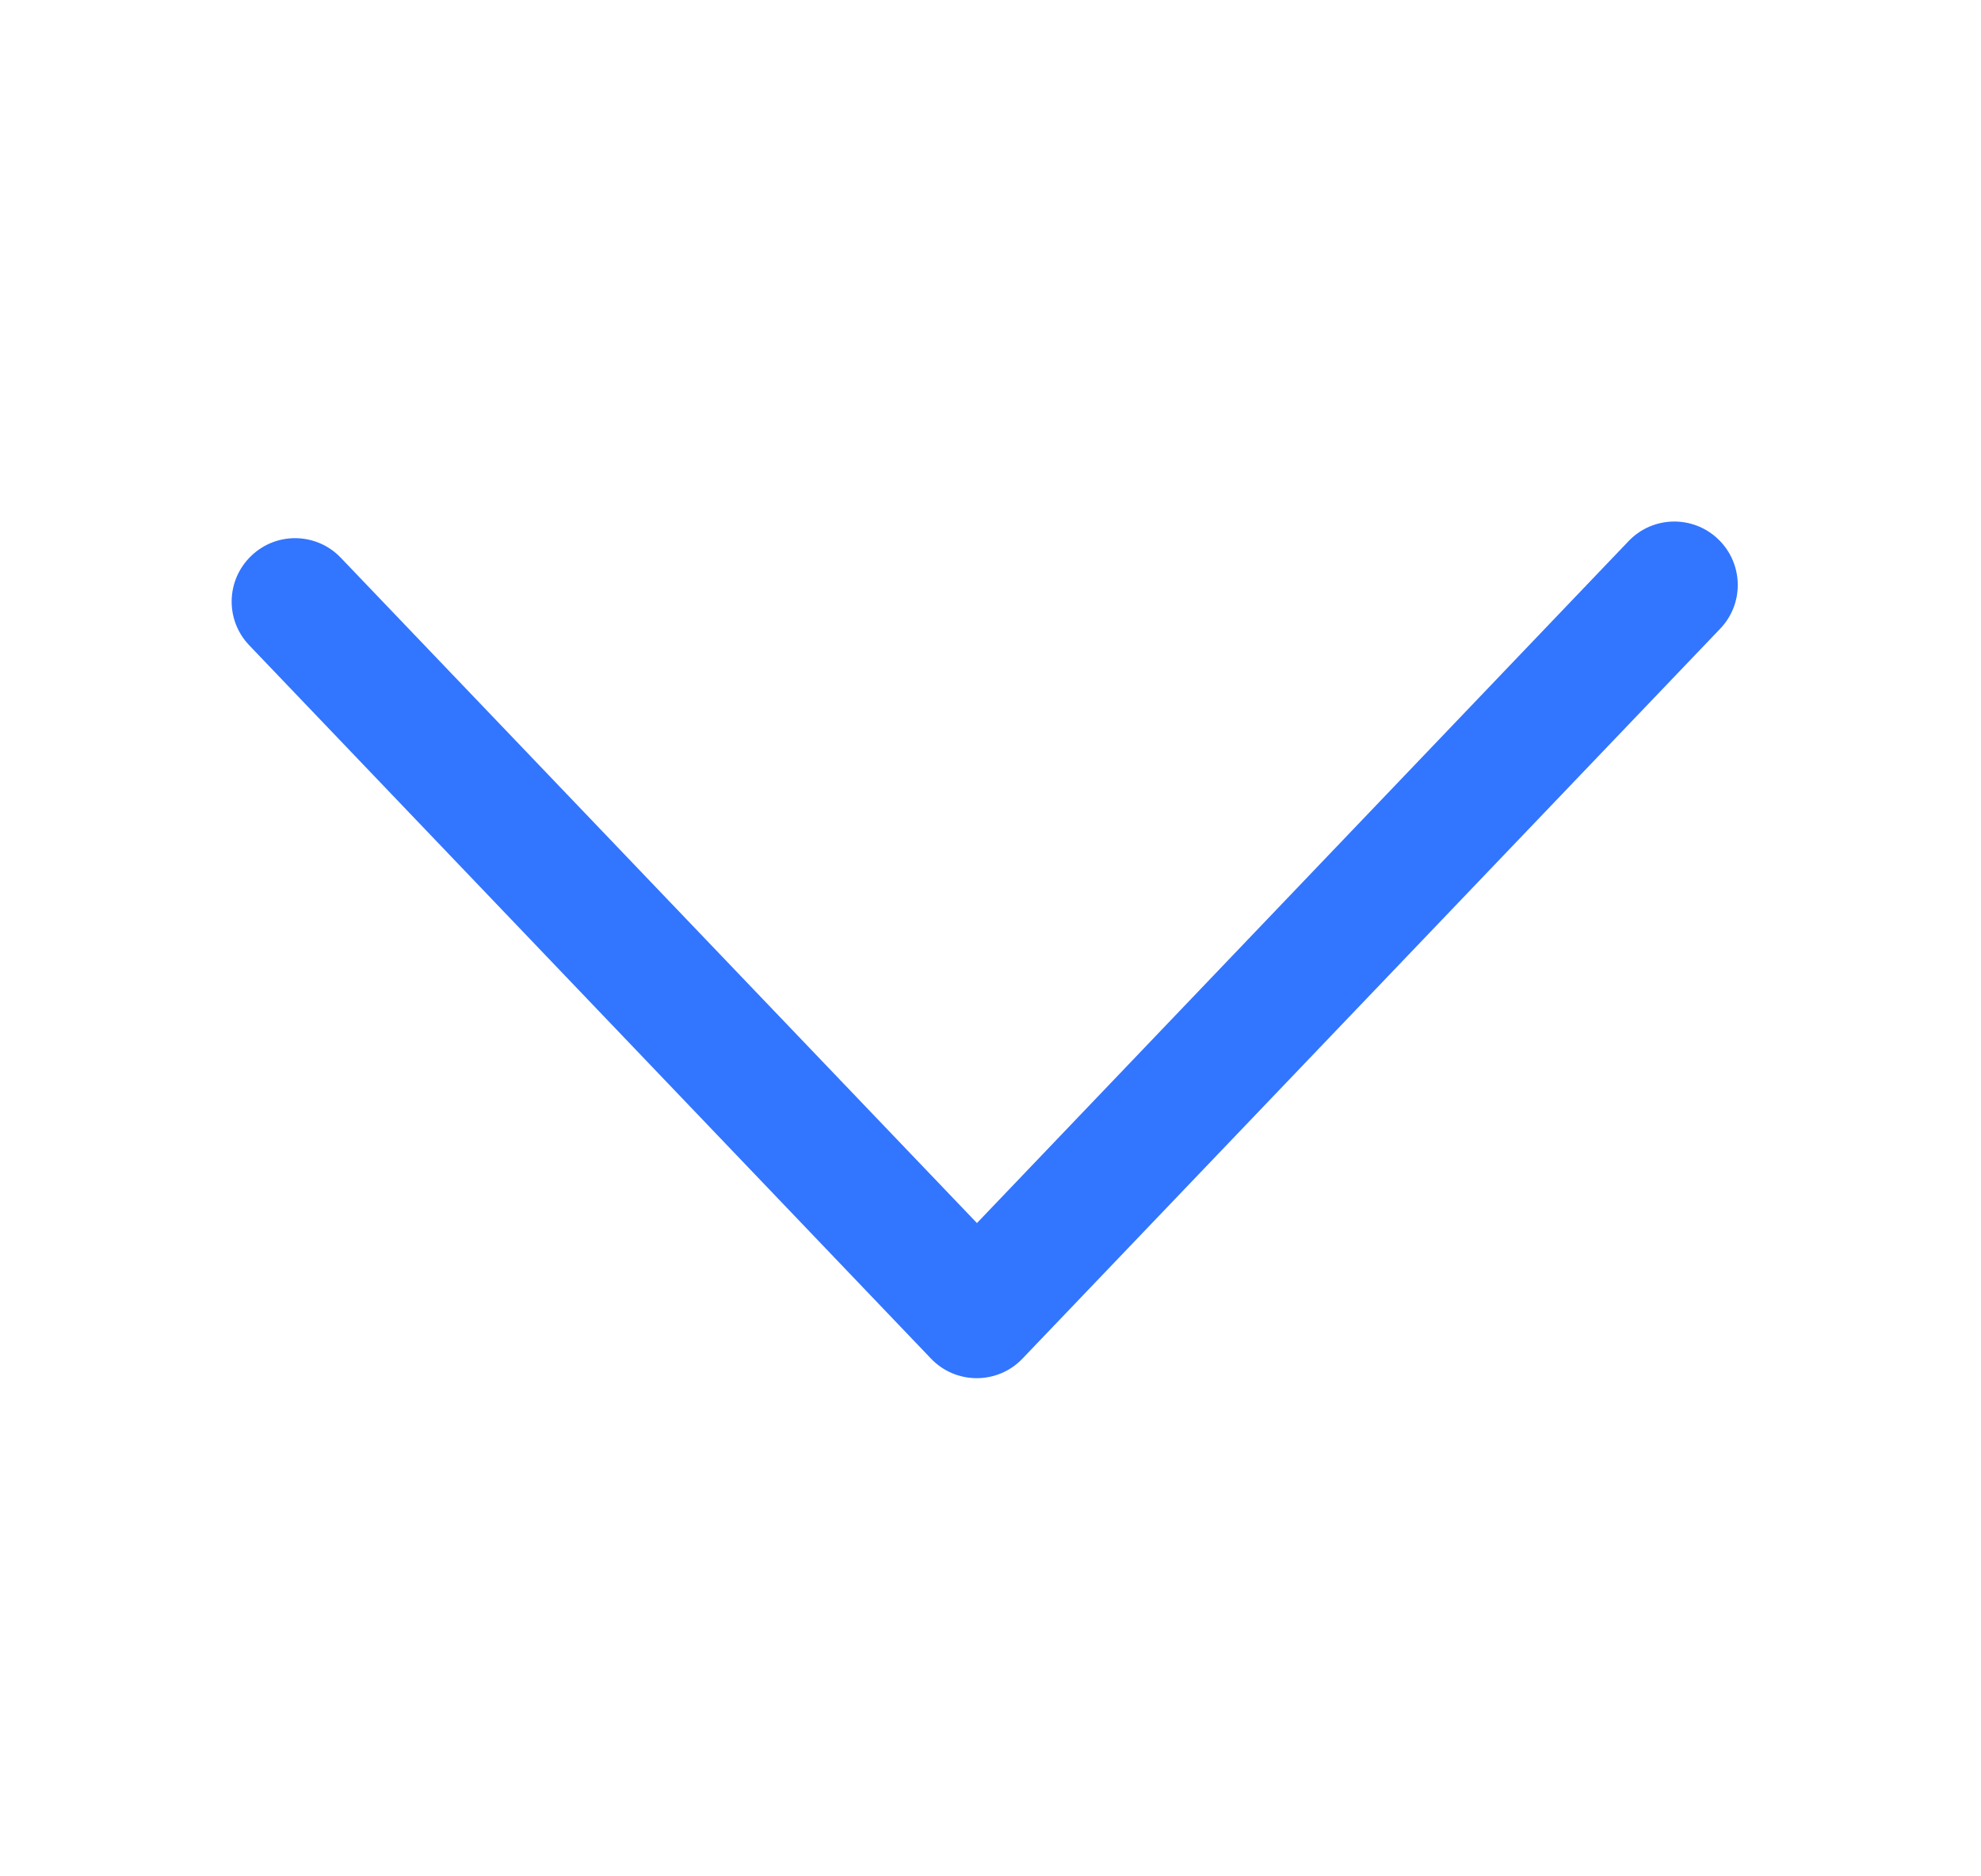 <svg xmlns="http://www.w3.org/2000/svg" width="19" height="18" viewBox="0 0 19 18" fill="none">
  <path d="M16.667 5.612C16.667 5.452 16.604 5.292 16.479 5.172C16.236 4.94 15.852 4.948 15.62 5.191L9.37 11.733L3.269 5.351C3.037 5.108 2.653 5.099 2.41 5.332C2.167 5.565 2.158 5.948 2.391 6.191L8.929 13.033C9.043 13.153 9.201 13.221 9.368 13.221C9.535 13.221 9.693 13.153 9.807 13.033L16.498 6.032C16.611 5.914 16.667 5.763 16.667 5.612Z" fill="#3275FF"/>
</svg>